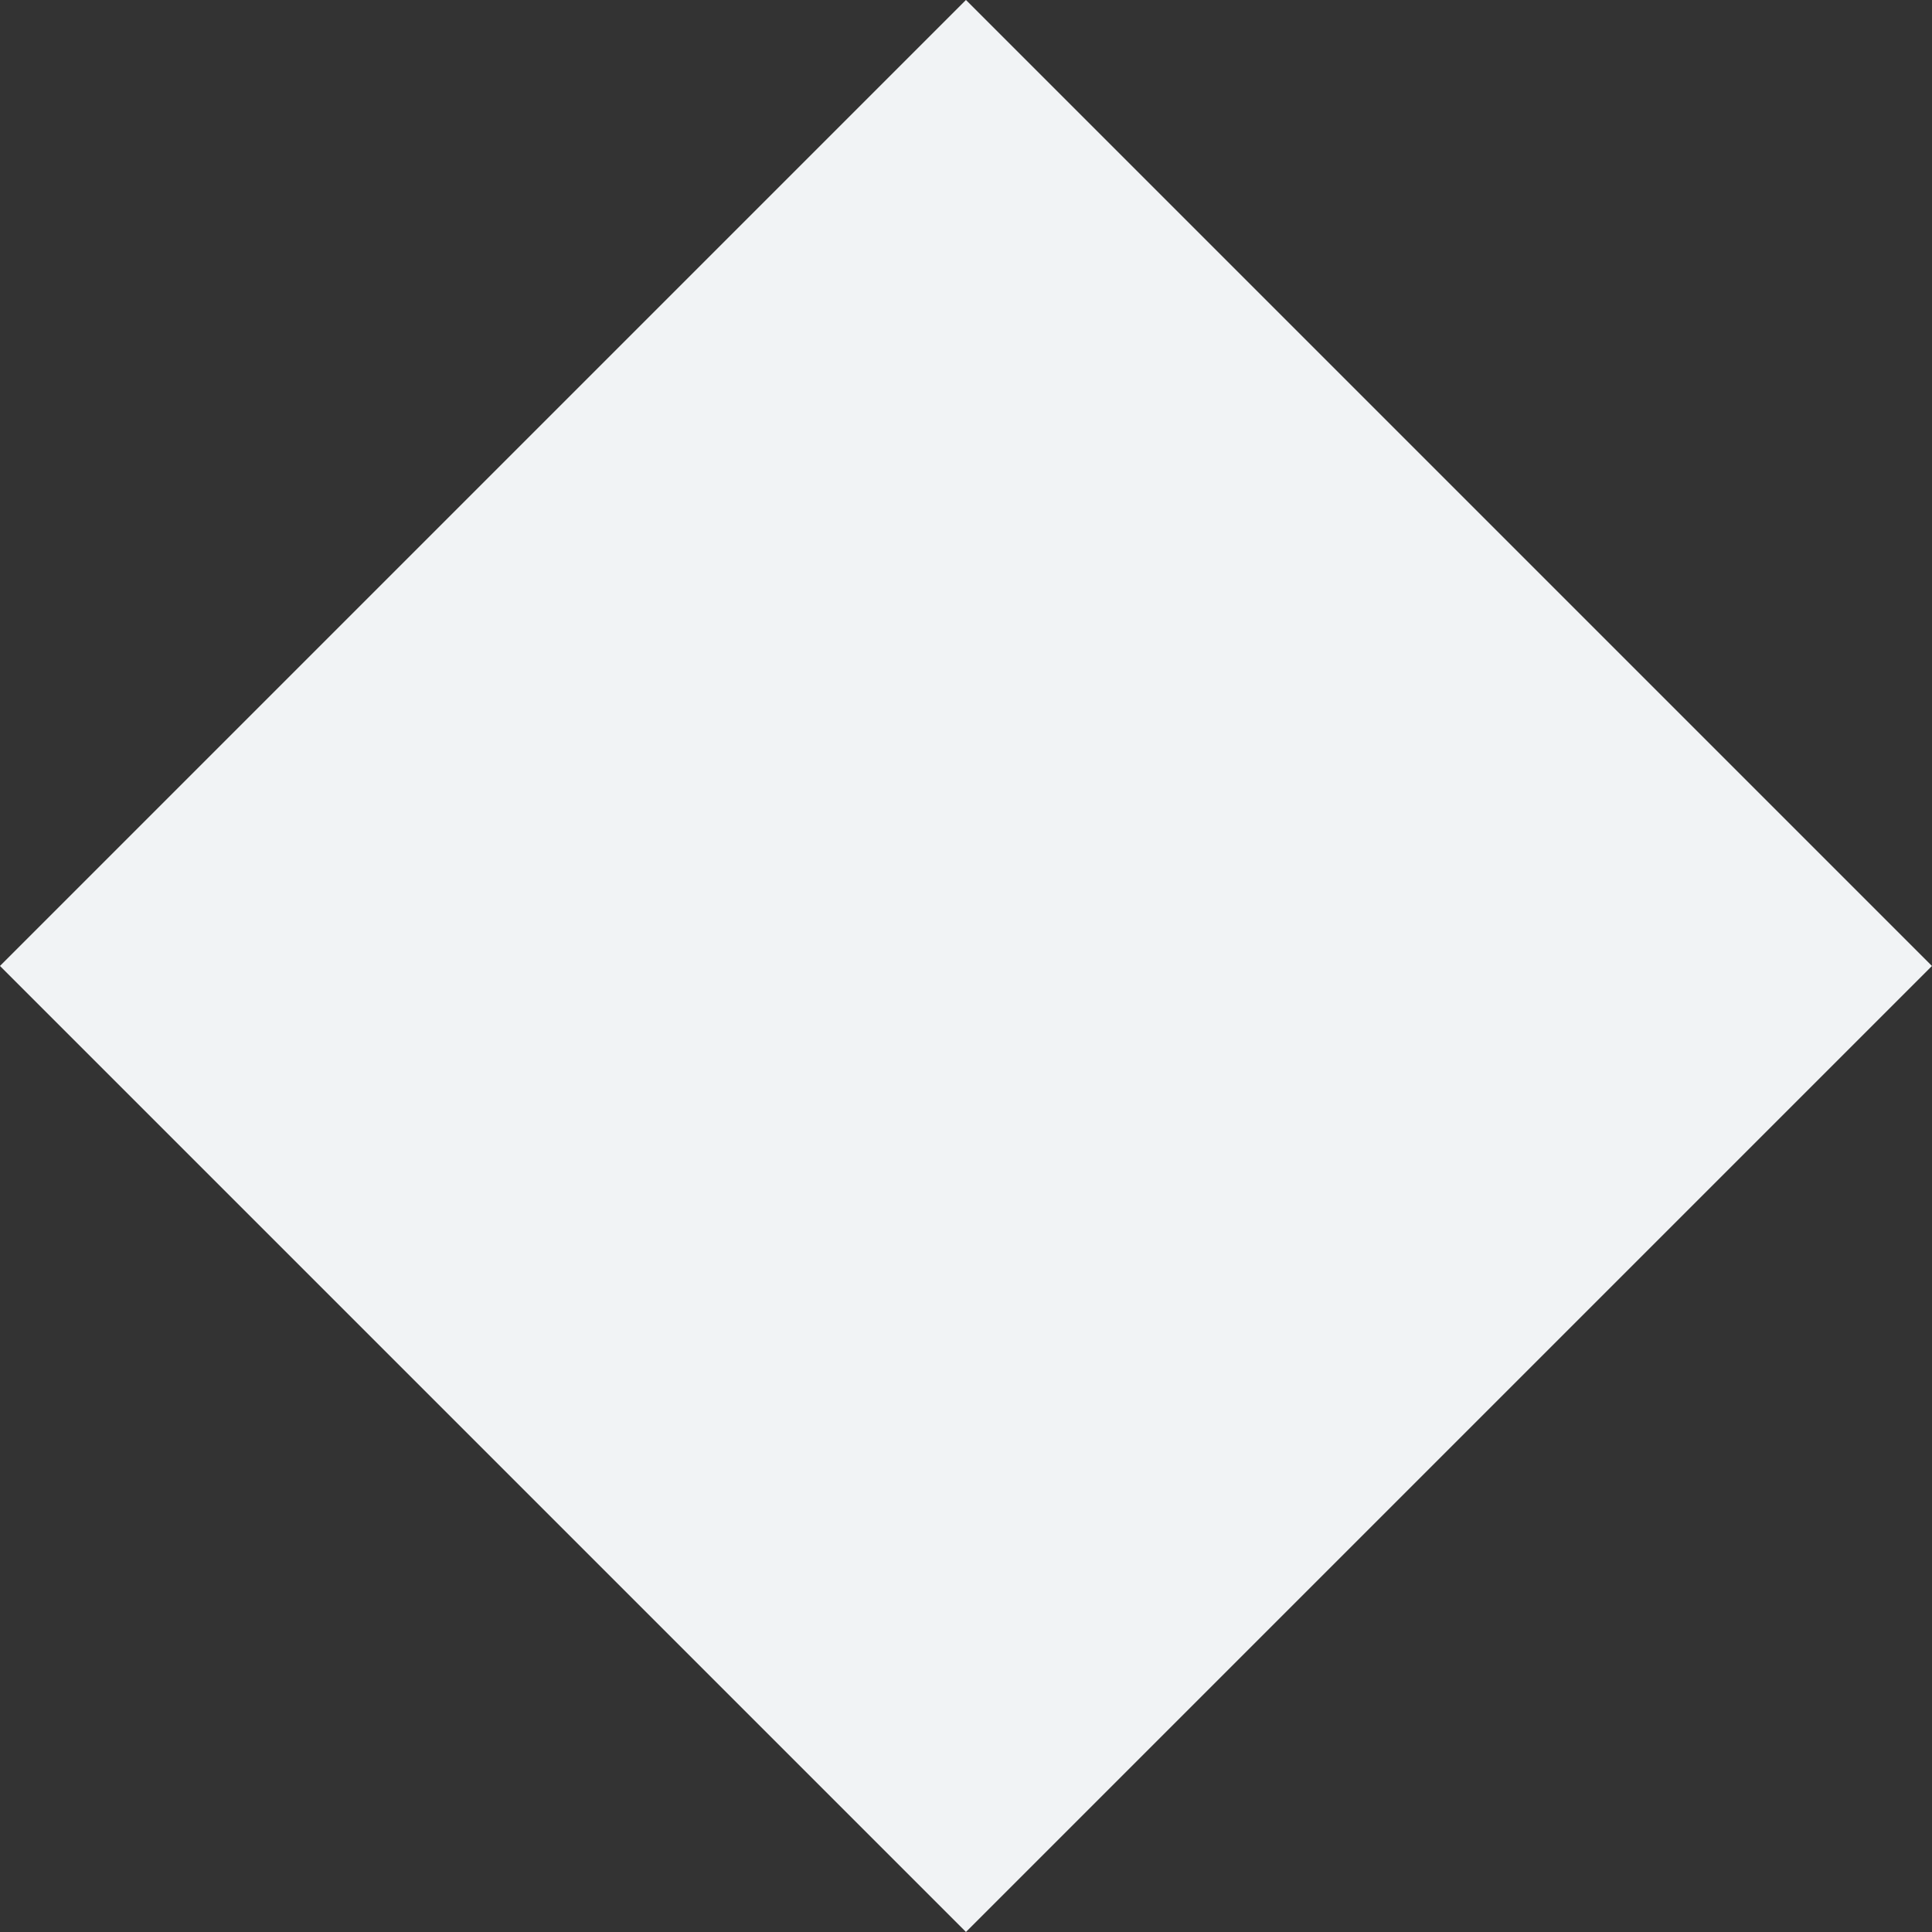 <?xml version="1.0"?>
<svg xmlns="http://www.w3.org/2000/svg" viewBox="0 0 220.69 220.69">
  <rect x="0" y="0" width="220.69" height="220.69" fill="#333333" stroke="none"/>
  <defs>
    <style>.cls-1{fill:#f1f3f5;}</style>
  </defs>
  <title>divider</title>
  <g id="Layer_2" data-name="Layer 2">
    <g id="Capa_1" data-name="Capa 1">
      <rect class="cls-1" x="32.32" y="32.32" width="156.05" height="156.05" transform="translate(110.34 -45.71) rotate(45)"/>
    </g>
  </g>
</svg>
